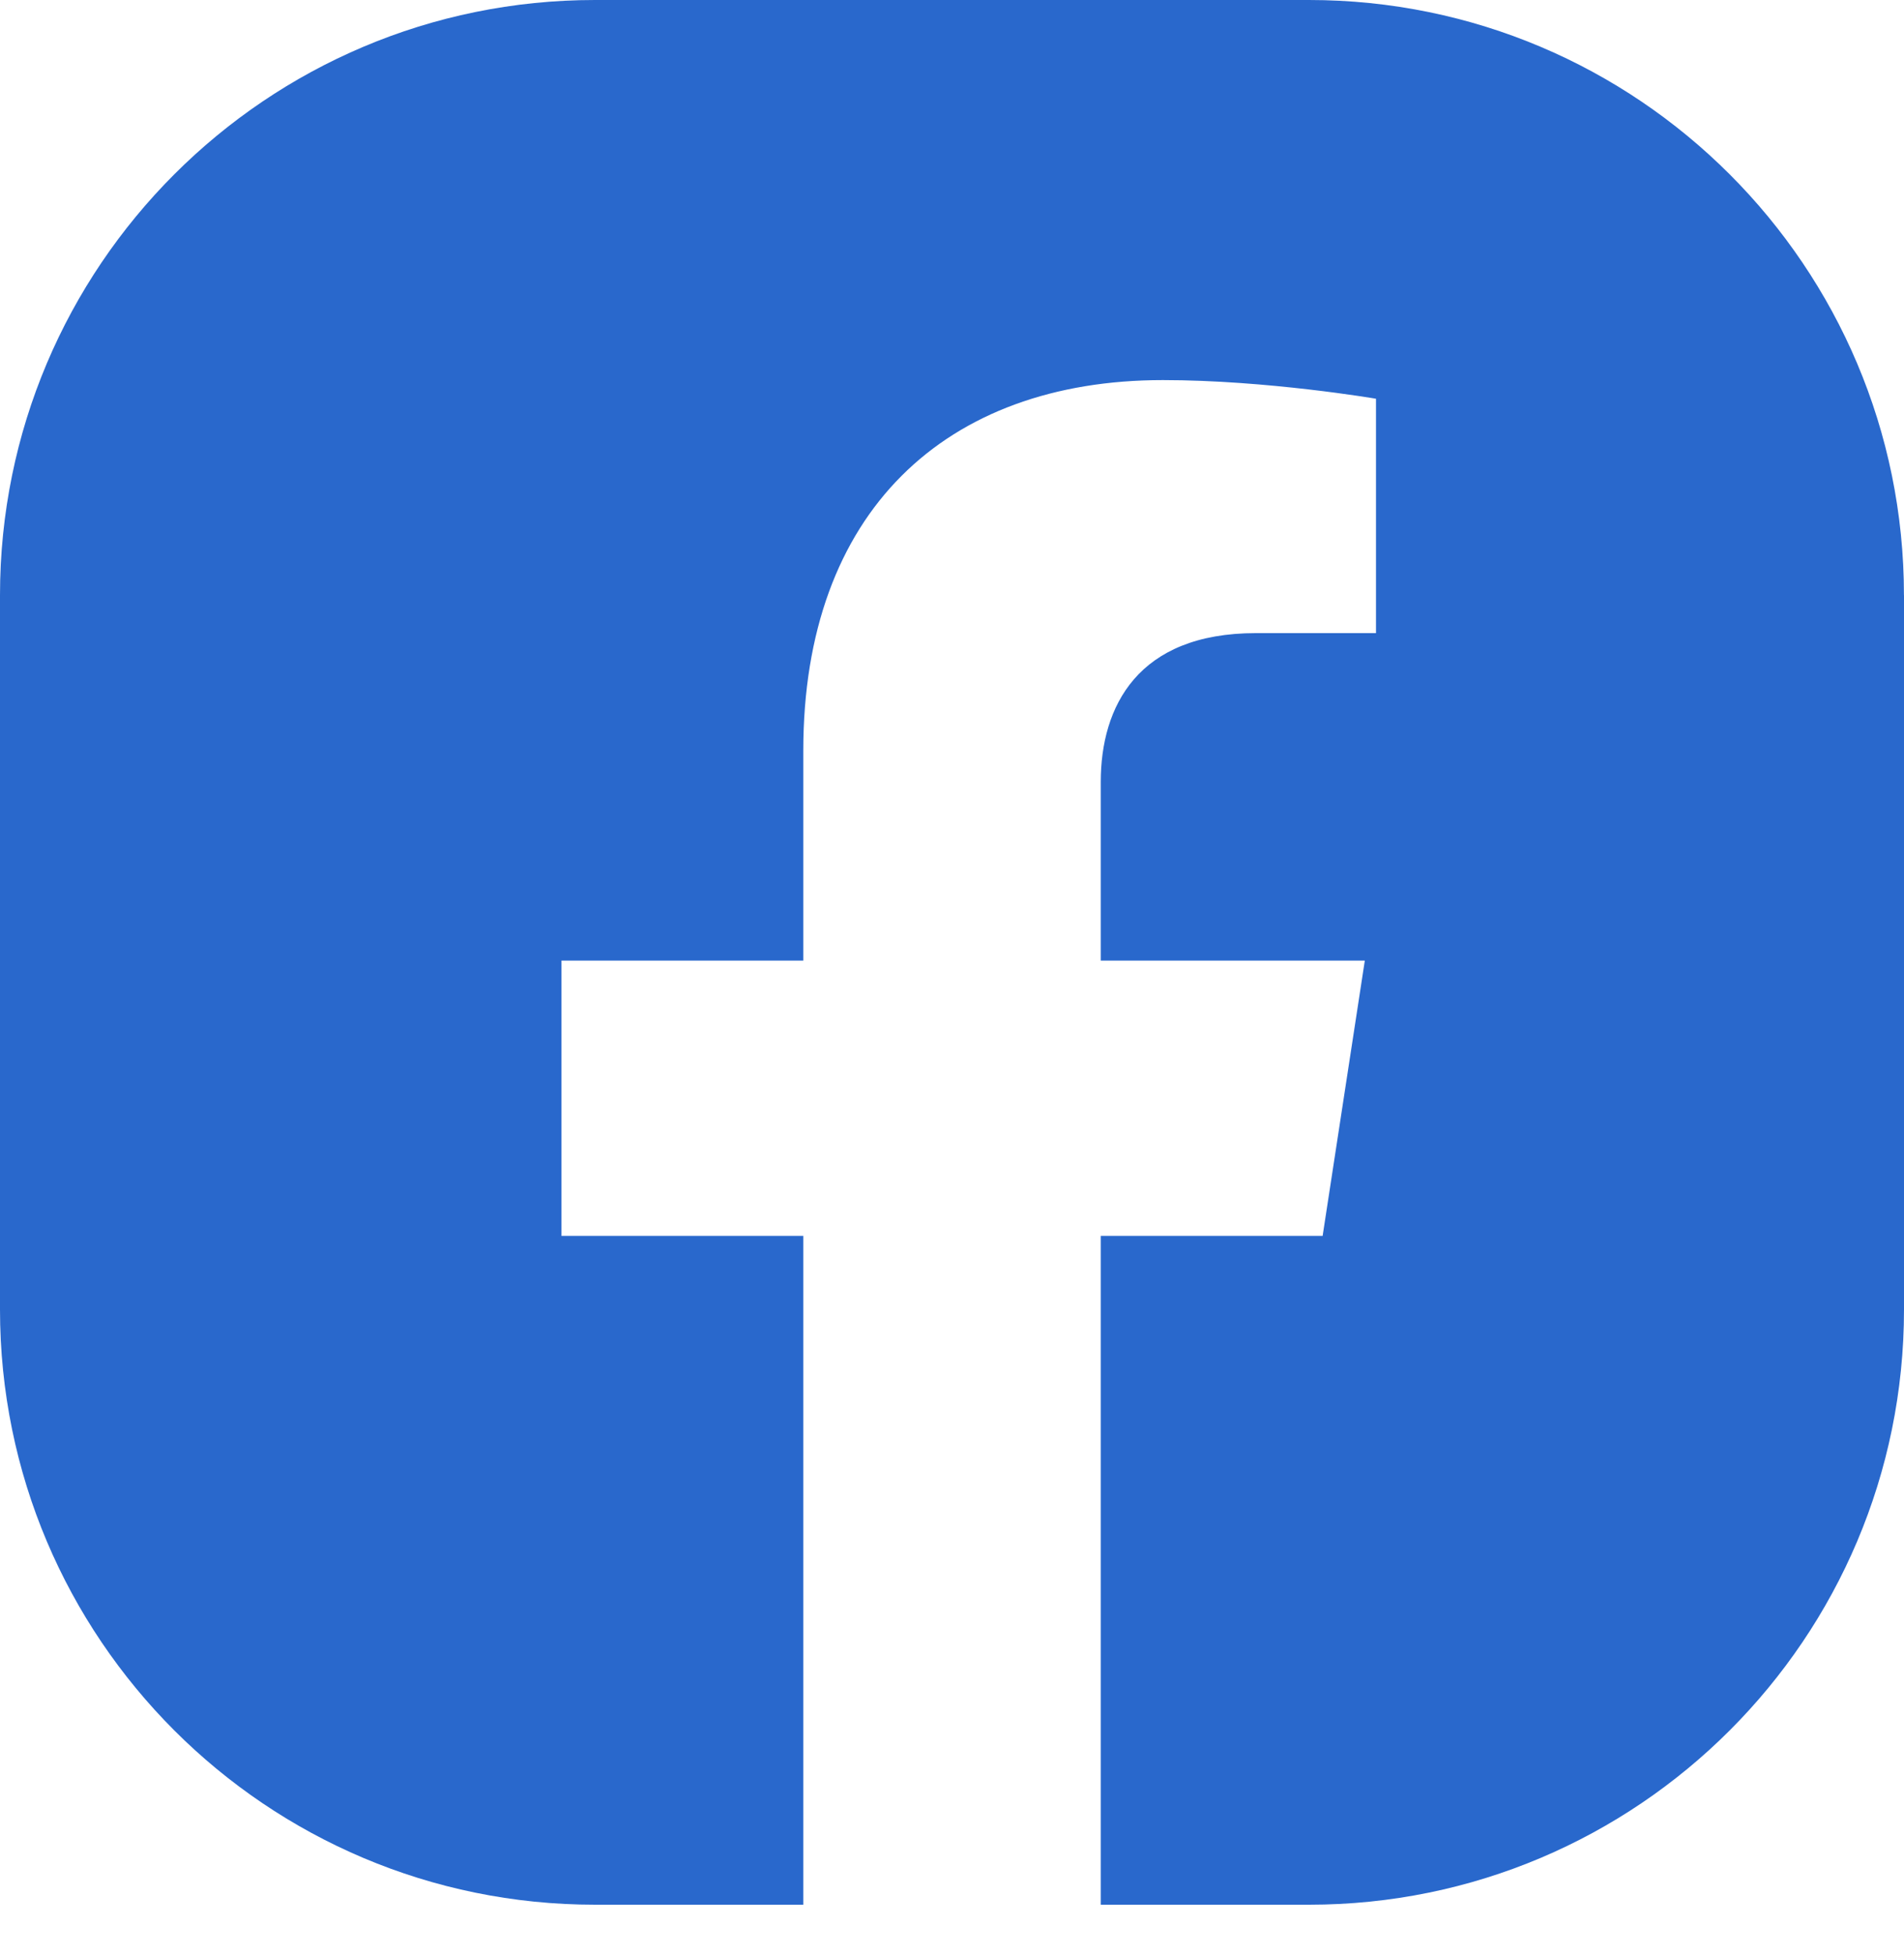<?xml version="1.0" encoding="utf-8" ?>
<svg xmlns="http://www.w3.org/2000/svg" xmlns:xlink="http://www.w3.org/1999/xlink" width="38" height="39">
	<path fill="#2968CC" d="M38 11.875L38 26.125C38 32.684 32.683 38 26.126 38L21.969 38L21.969 24.657L26.397 24.657L27.239 19.164L21.969 19.164L21.969 15.599C21.969 14.098 22.704 12.631 25.066 12.631L27.462 12.631L27.462 7.955C27.462 7.955 25.287 7.583 23.209 7.583C18.87 7.583 16.032 10.213 16.032 14.977L16.032 19.164L11.206 19.164L11.206 24.657L16.032 24.657L16.032 38L11.876 38C5.317 38.001 0 32.684 0 26.125L0 11.875C0 5.317 5.317 0 11.874 0L26.124 0C32.683 0 37.999 5.317 37.999 11.875L38 11.875Z" fill-rule="evenodd"/>
</svg>
